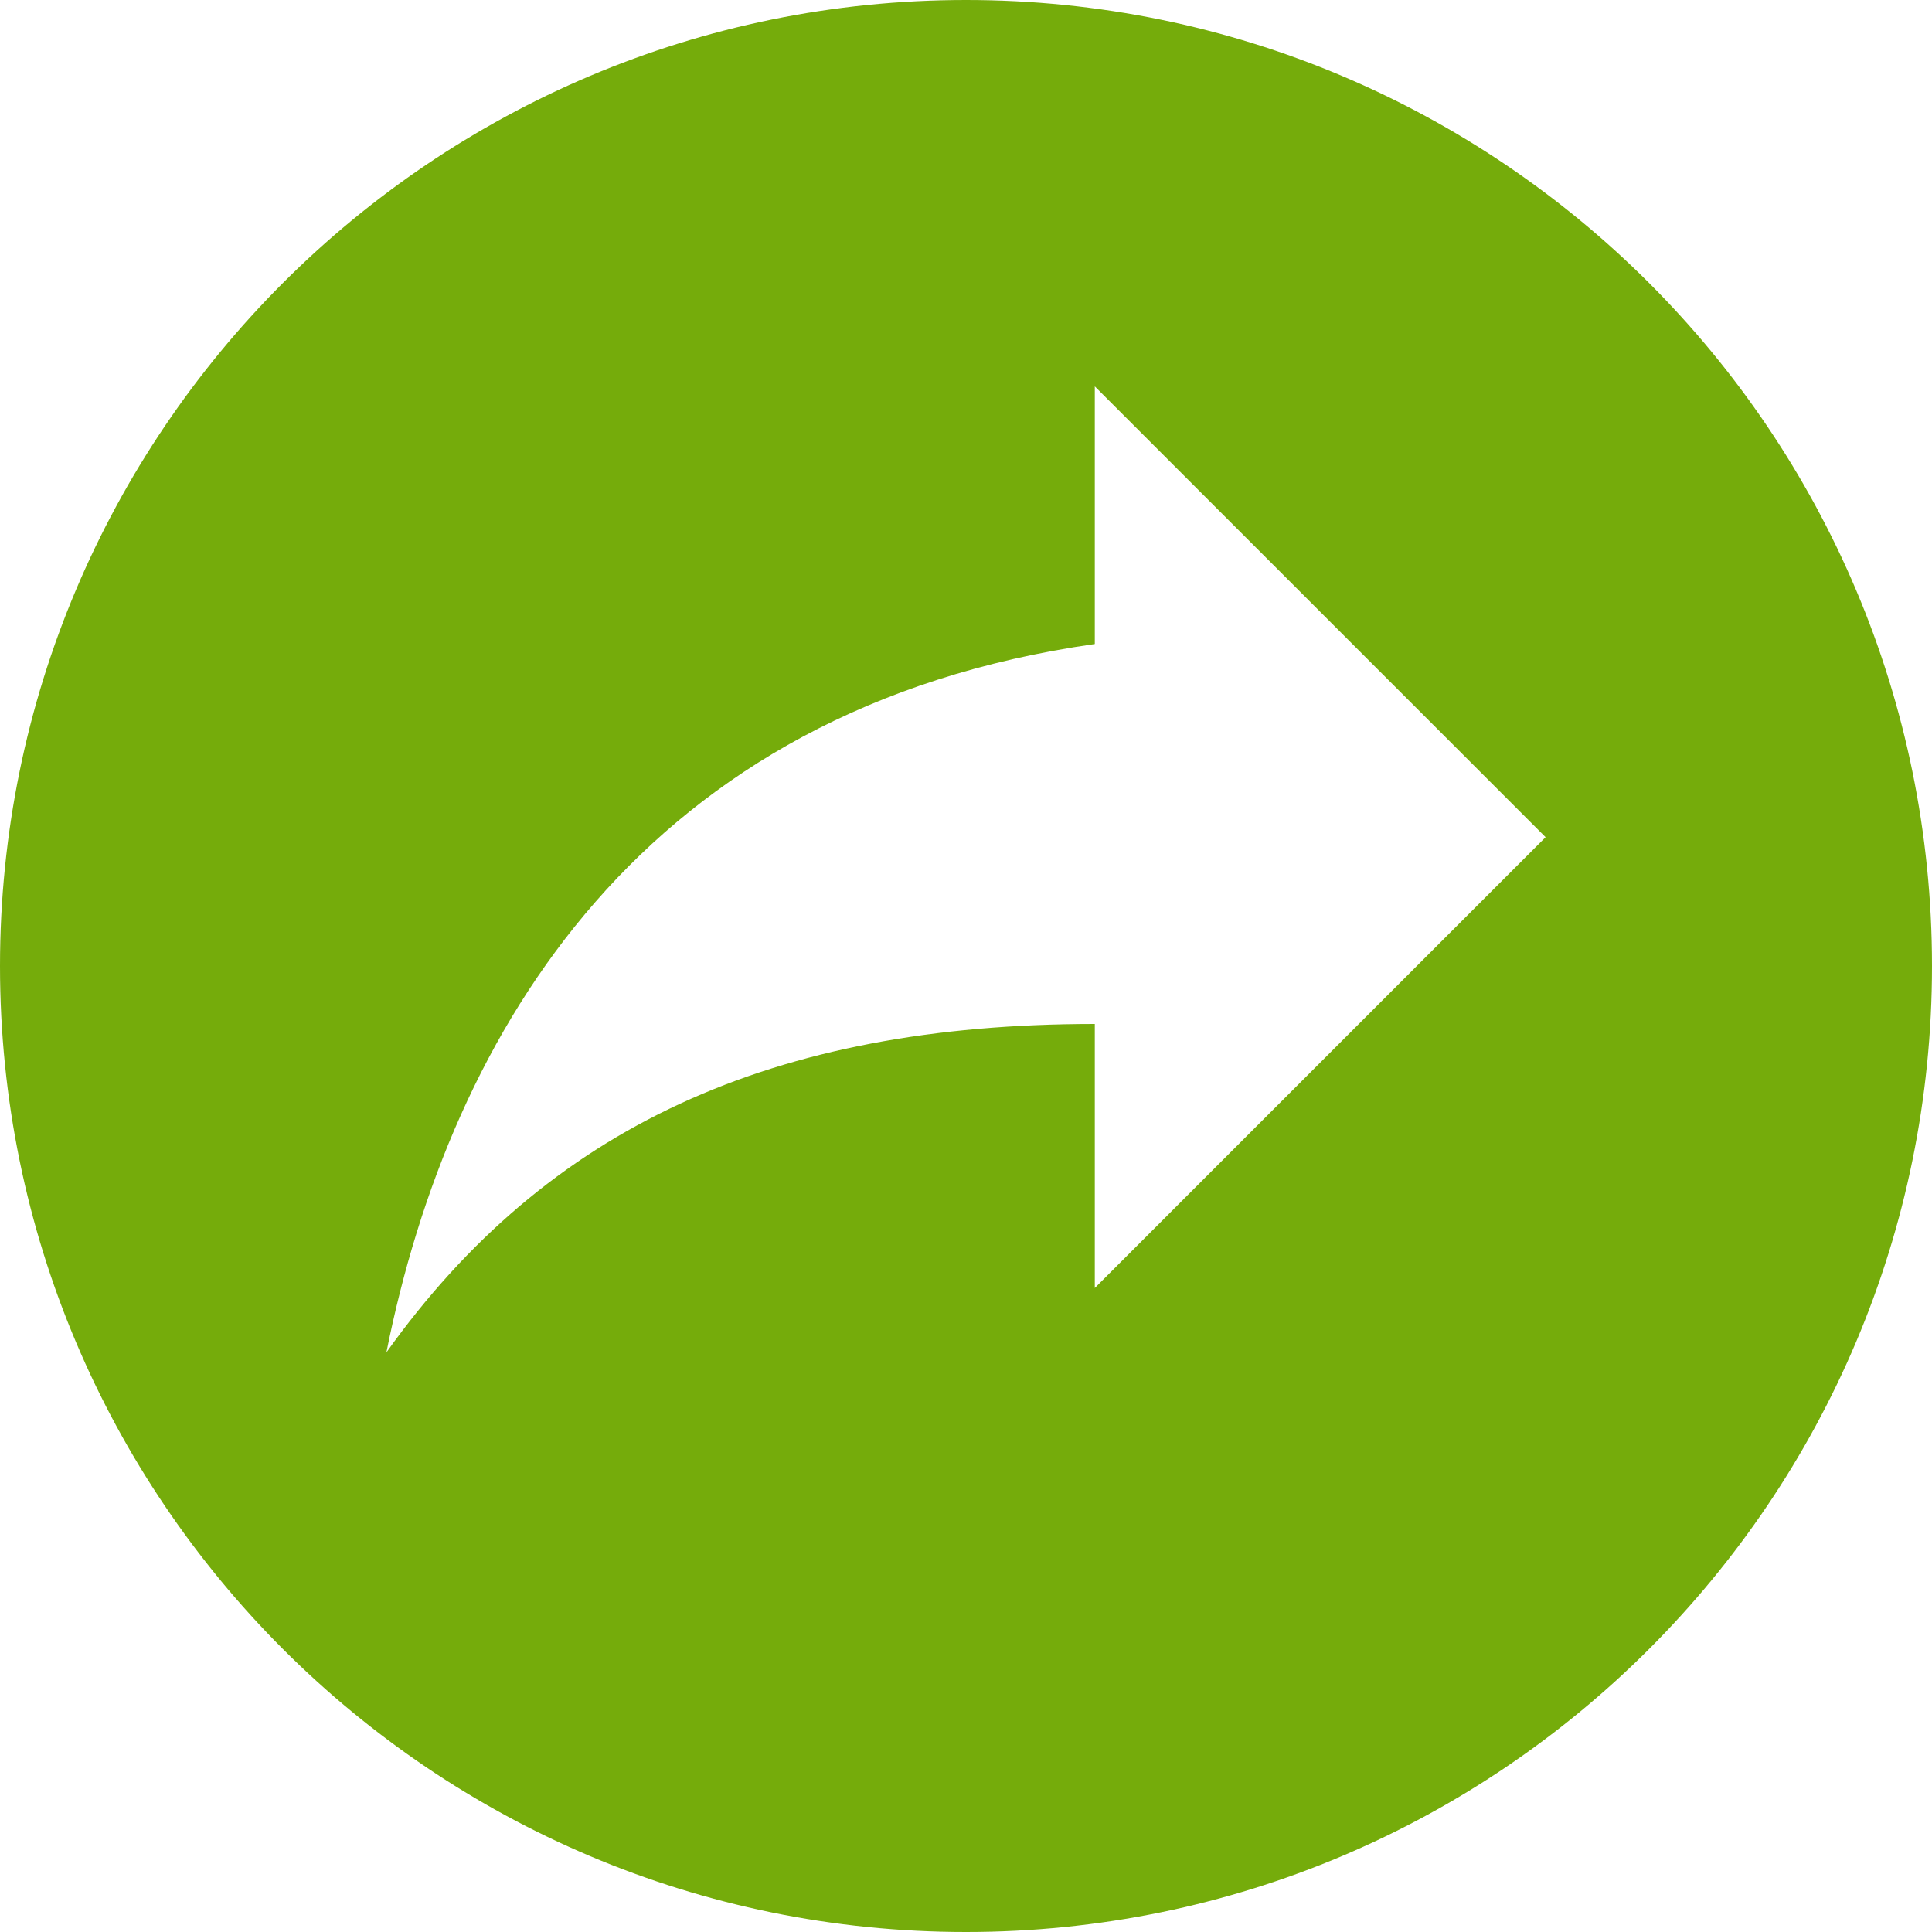 <?xml version="1.0" encoding="UTF-8"?>
<svg width="24px" height="24px" viewBox="0 0 24 24" version="1.1" xmlns="http://www.w3.org/2000/svg" xmlns:xlink="http://www.w3.org/1999/xlink">
    <!-- Generator: sketchtool 51.1 (57501) - http://www.bohemiancoding.com/sketch -->
    <title>AF197F9D-67BF-474A-A558-597E5F25C014</title>
    <desc>Created with sketchtool.</desc>
    <defs></defs>
    <g id="PROFILE-VIEW" stroke="none" stroke-width="1" fill="none" fill-rule="evenodd">
        <g transform="translate(-671, -2265)" fill="#75AC0B" id="Group-10">
            <g transform="translate(640, 2265)">
                <path d="M43,24 C36.373,24 31,18.627 31,12 C31,5.373 36.373,0 43,0 C49.627,0 55,5.373 55,12 C55,18.627 49.627,24 43,24 Z M50.2,10.4 L44.6,4.8 L44.6,8 C39,8.8 36.6,12.8 35.8,16.8 C37.8,14 40.6,12.72 44.6,12.72 L44.6,16 L50.2,10.4 Z" id="SHARE"></path>
            </g>
        </g>
    </g>
</svg>